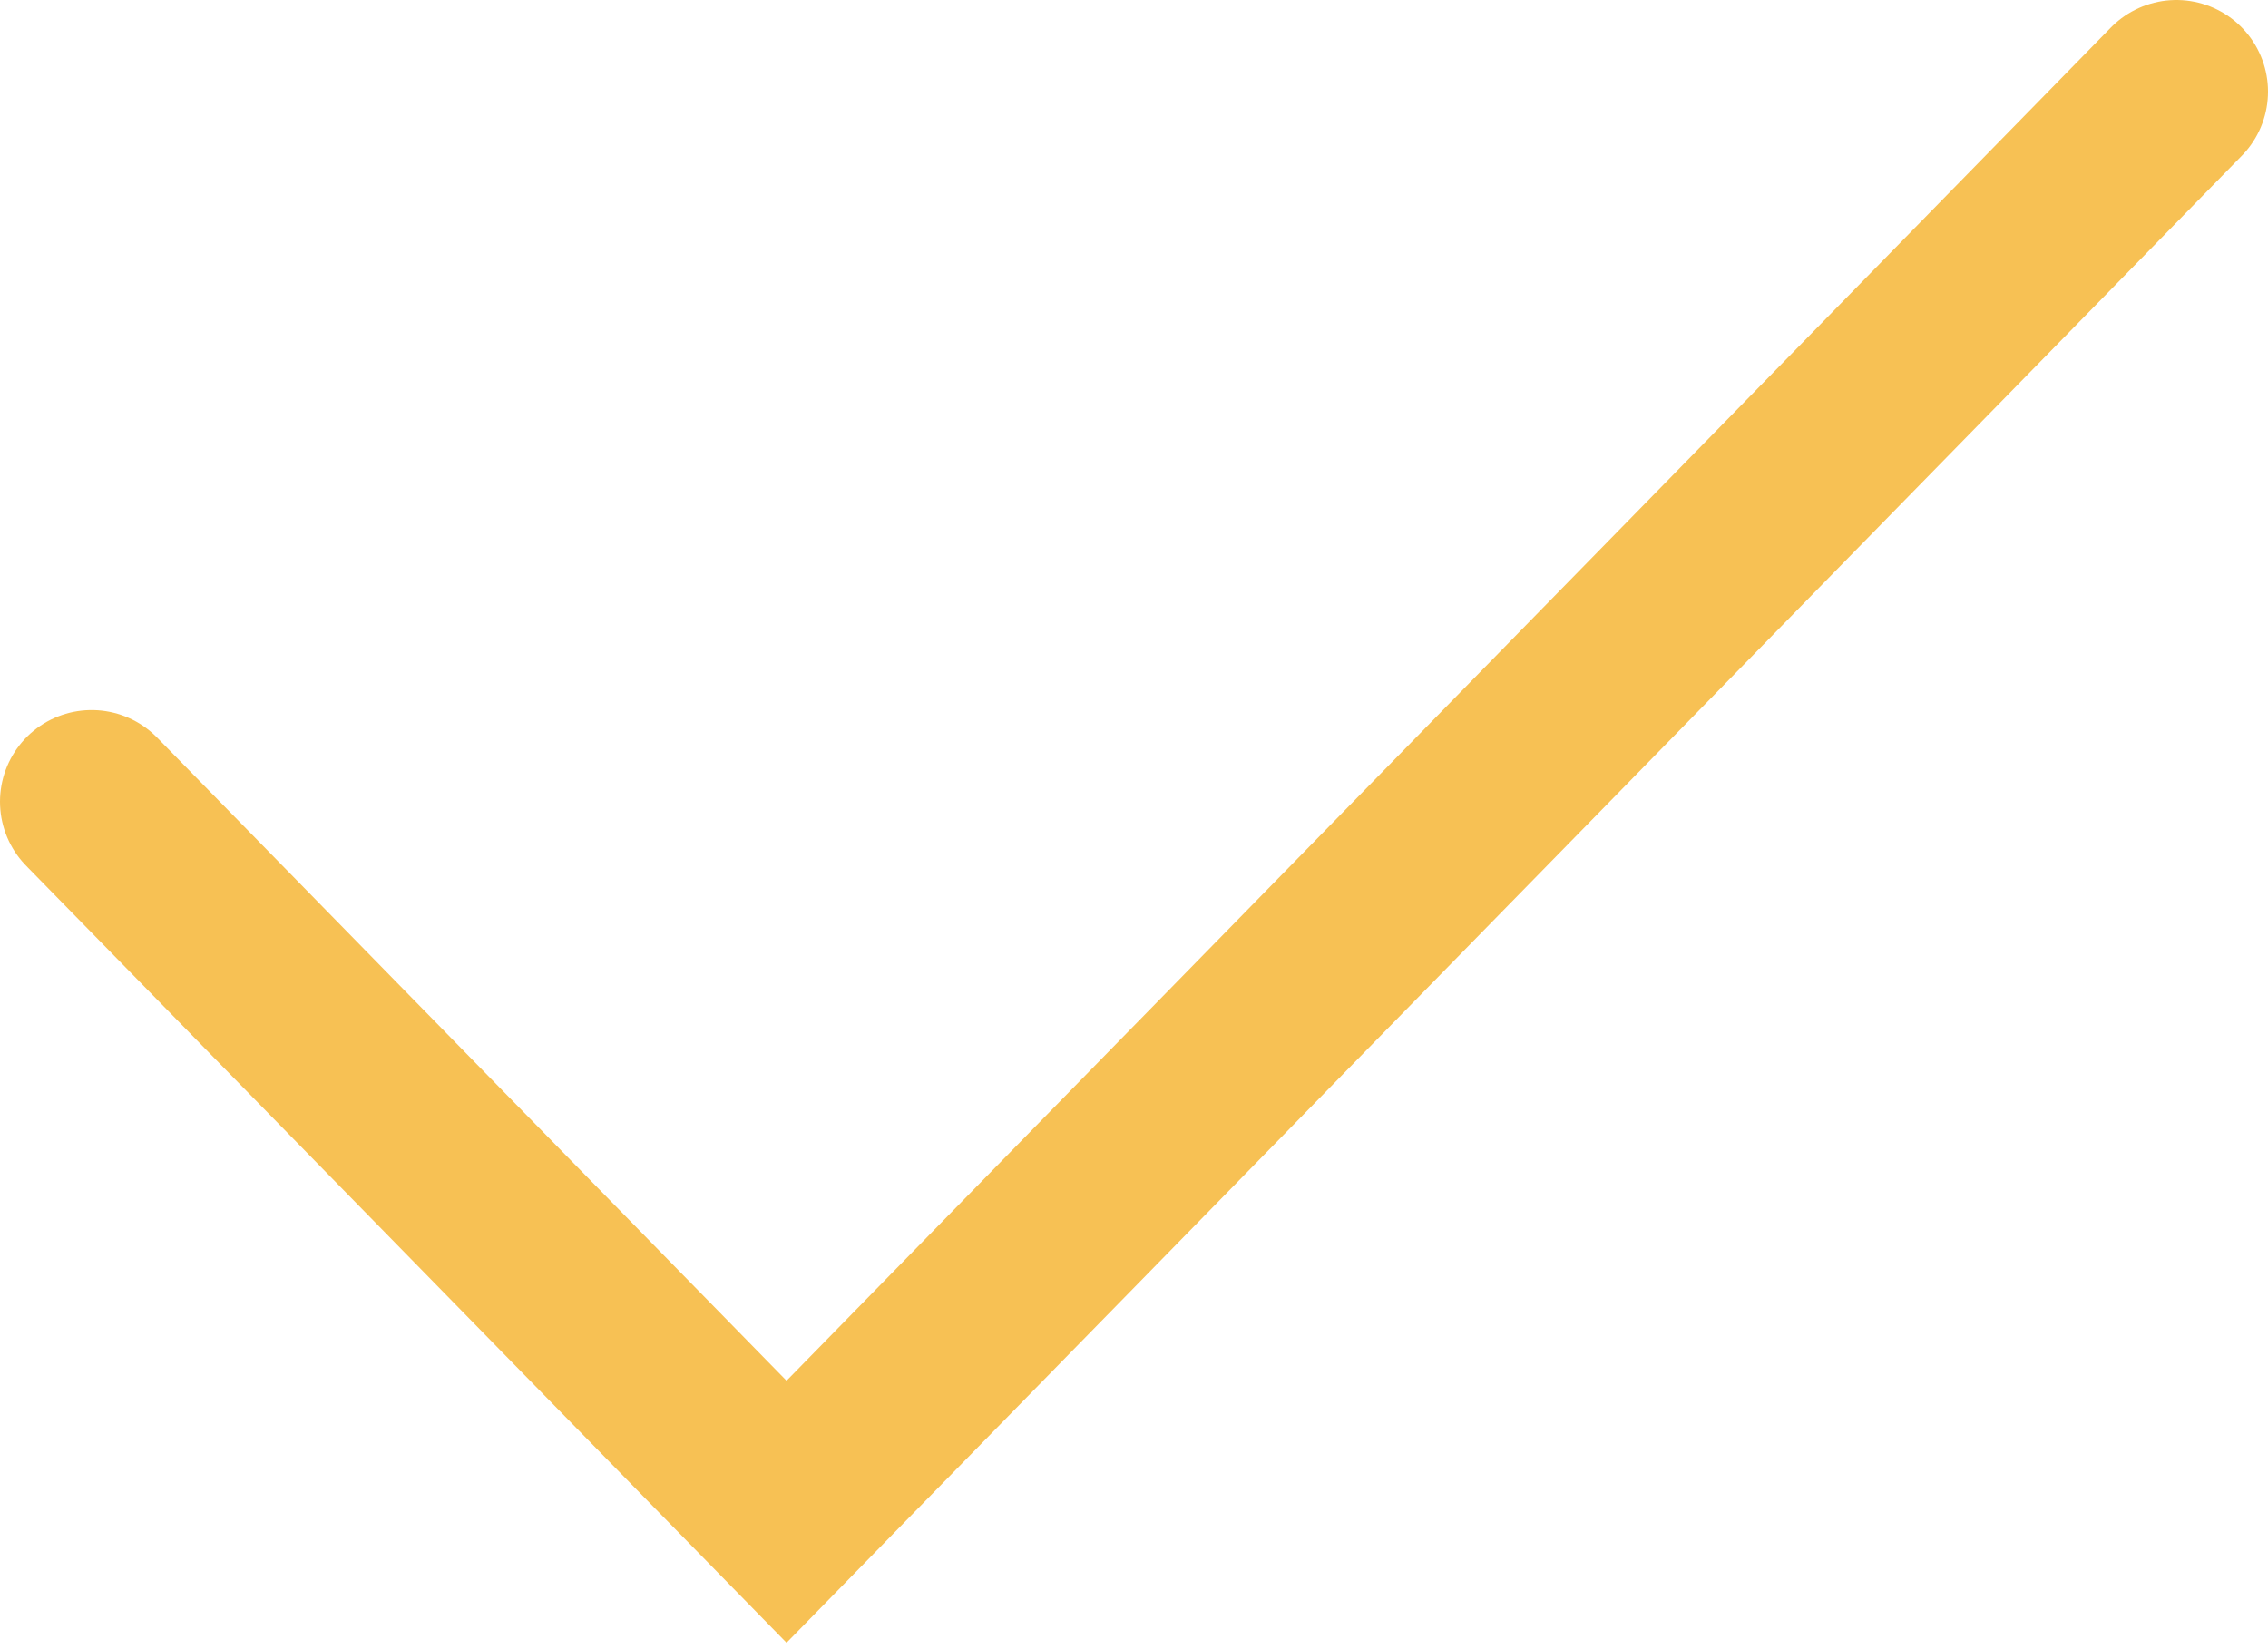 <?xml version="1.0" encoding="UTF-8"?> <svg xmlns="http://www.w3.org/2000/svg" width="99" height="72" viewBox="0 0 99 72" fill="none"> <path d="M4 35L34.333 66L95 4" stroke="#F7C154" stroke-width="8" stroke-linecap="round"></path> </svg> 